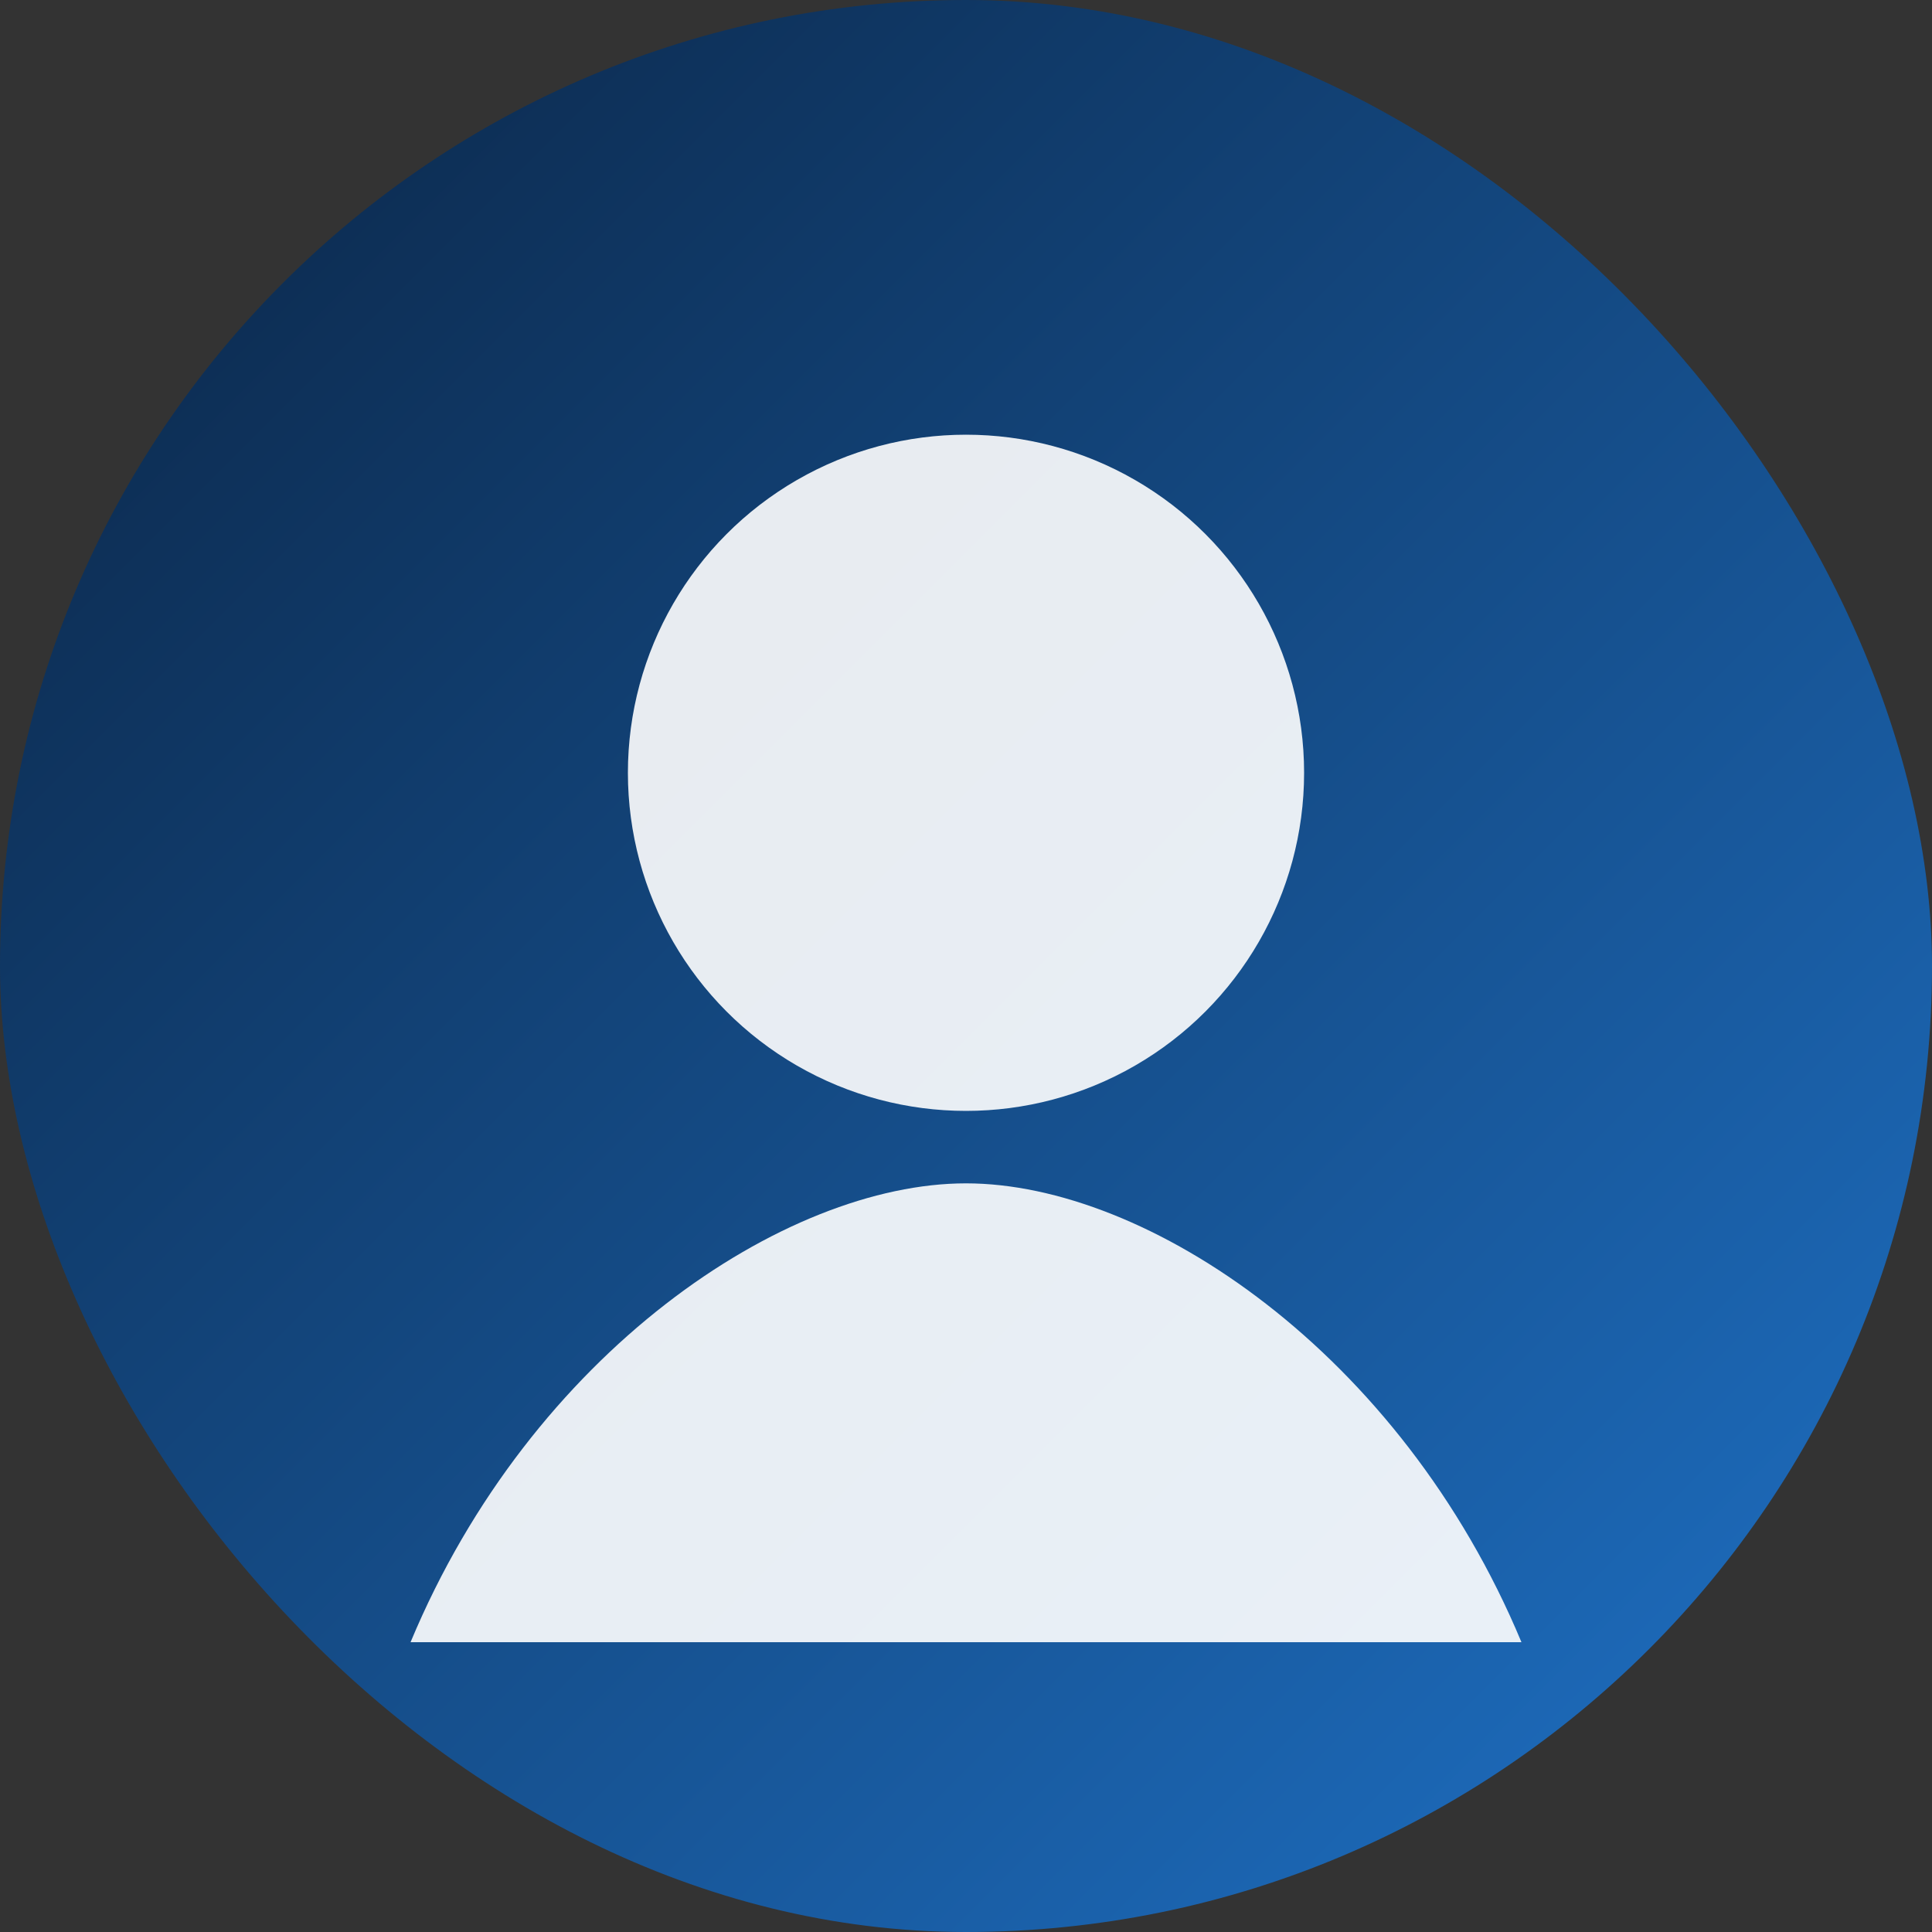 <svg xmlns="http://www.w3.org/2000/svg" width="160" height="160" viewBox="0 0 160 160">
  <rect x="0" y="0" width="160" height="160" fill="#333333" stroke="none"/>
  <defs>
    <linearGradient id="g" x1="0" y1="0" x2="1" y2="1">
      <stop offset="0" stop-color="#0A2342"/>
      <stop offset="1" stop-color="#1F73C9"/>
    </linearGradient>
  </defs>
  <rect width="160" height="160" rx="80" fill="url(#g)"/>
  <circle cx="80" cy="64" r="28" fill="rgba(255,255,255,0.90)"/>
  <path d="M34 136c10-24 31-38 46-38s36 14 46 38" fill="rgba(255,255,255,0.90)"/>
</svg>